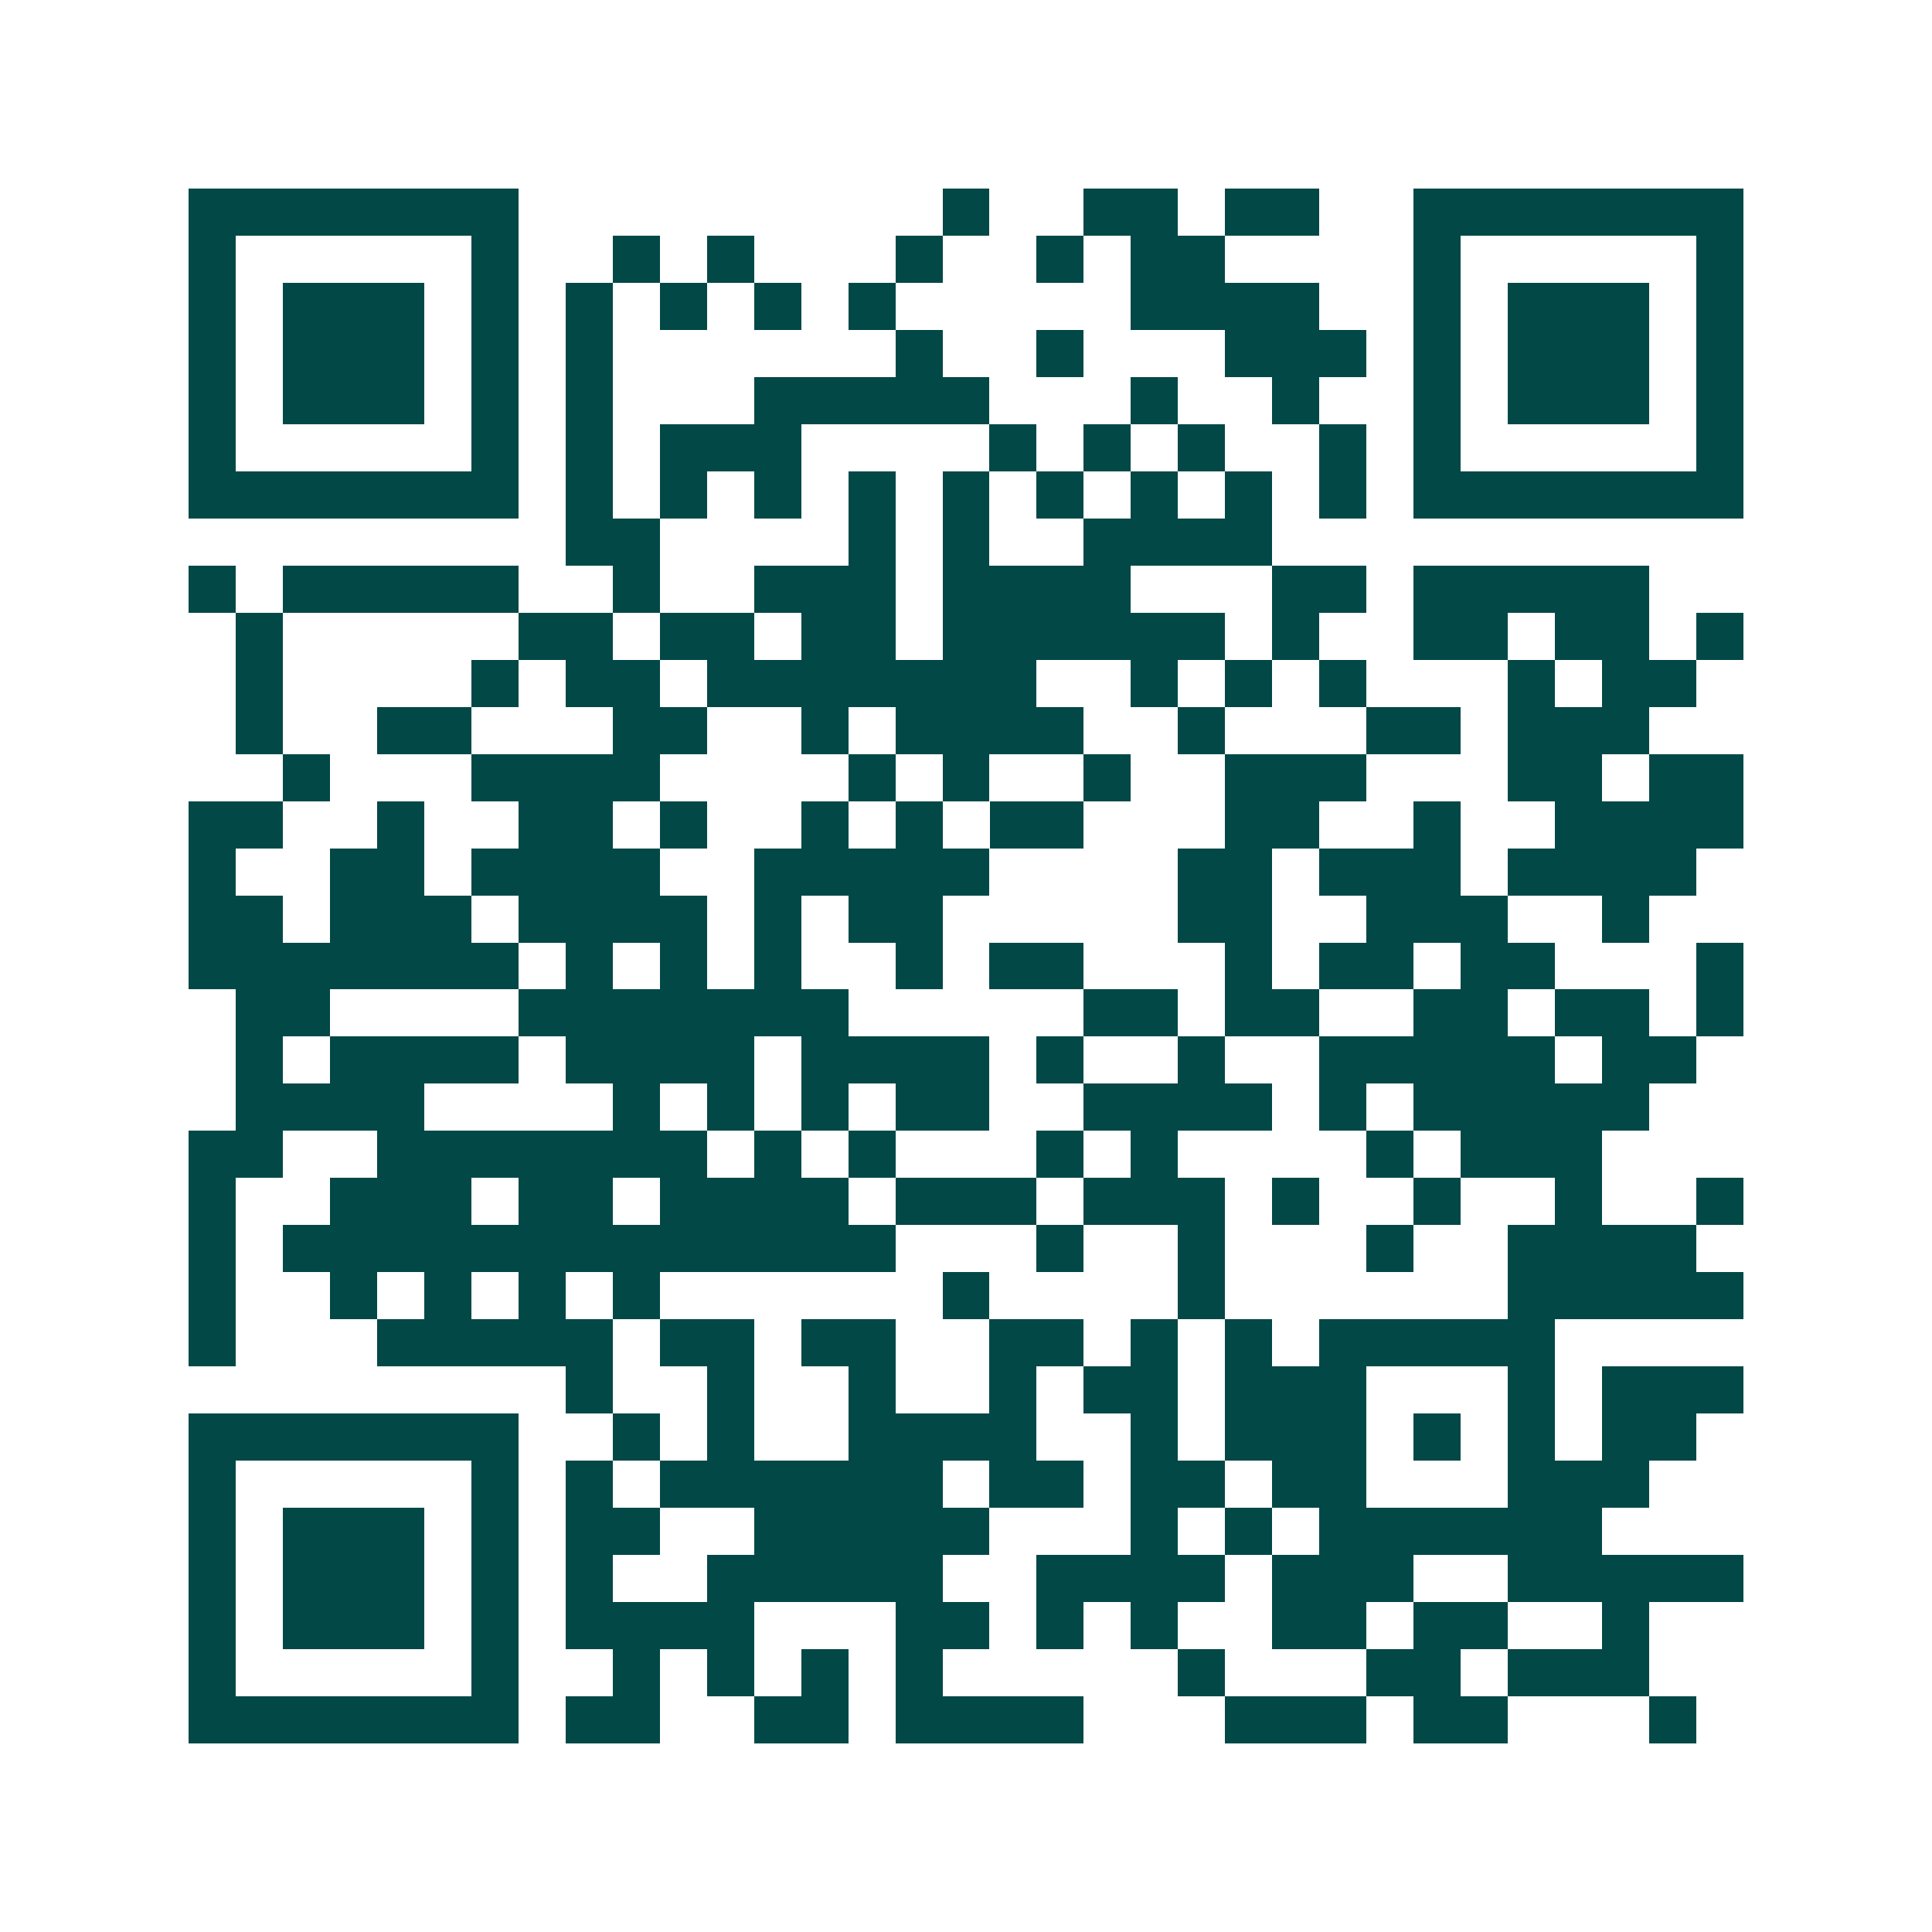<svg xmlns="http://www.w3.org/2000/svg" width="200" height="200" viewBox="0 0 41 41" shape-rendering="crispEdges"><path fill="#ffffff" d="M0 0h41v41H0z"/><path stroke="#014847" d="M4 4.5h7m9 0h1m2 0h2m1 0h2m2 0h7M4 5.5h1m5 0h1m2 0h1m1 0h1m3 0h1m2 0h1m1 0h2m4 0h1m5 0h1M4 6.5h1m1 0h3m1 0h1m1 0h1m1 0h1m1 0h1m1 0h1m5 0h4m2 0h1m1 0h3m1 0h1M4 7.5h1m1 0h3m1 0h1m1 0h1m6 0h1m2 0h1m3 0h3m1 0h1m1 0h3m1 0h1M4 8.5h1m1 0h3m1 0h1m1 0h1m3 0h5m3 0h1m2 0h1m2 0h1m1 0h3m1 0h1M4 9.5h1m5 0h1m1 0h1m1 0h3m4 0h1m1 0h1m1 0h1m2 0h1m1 0h1m5 0h1M4 10.5h7m1 0h1m1 0h1m1 0h1m1 0h1m1 0h1m1 0h1m1 0h1m1 0h1m1 0h1m1 0h7M12 11.5h2m4 0h1m1 0h1m2 0h4M4 12.5h1m1 0h5m2 0h1m2 0h3m1 0h4m3 0h2m1 0h5M5 13.5h1m5 0h2m1 0h2m1 0h2m1 0h6m1 0h1m2 0h2m1 0h2m1 0h1M5 14.5h1m4 0h1m1 0h2m1 0h7m2 0h1m1 0h1m1 0h1m3 0h1m1 0h2M5 15.5h1m2 0h2m3 0h2m2 0h1m1 0h4m2 0h1m3 0h2m1 0h3M6 16.5h1m3 0h4m4 0h1m1 0h1m2 0h1m2 0h3m3 0h2m1 0h2M4 17.5h2m2 0h1m2 0h2m1 0h1m2 0h1m1 0h1m1 0h2m3 0h2m2 0h1m2 0h4M4 18.5h1m2 0h2m1 0h4m2 0h5m4 0h2m1 0h3m1 0h4M4 19.5h2m1 0h3m1 0h4m1 0h1m1 0h2m5 0h2m2 0h3m2 0h1M4 20.5h7m1 0h1m1 0h1m1 0h1m2 0h1m1 0h2m3 0h1m1 0h2m1 0h2m3 0h1M5 21.5h2m4 0h7m5 0h2m1 0h2m2 0h2m1 0h2m1 0h1M5 22.5h1m1 0h4m1 0h4m1 0h4m1 0h1m2 0h1m2 0h5m1 0h2M5 23.5h4m4 0h1m1 0h1m1 0h1m1 0h2m2 0h4m1 0h1m1 0h5M4 24.5h2m2 0h7m1 0h1m1 0h1m3 0h1m1 0h1m4 0h1m1 0h3M4 25.5h1m2 0h3m1 0h2m1 0h4m1 0h3m1 0h3m1 0h1m2 0h1m2 0h1m2 0h1M4 26.5h1m1 0h13m3 0h1m2 0h1m3 0h1m2 0h4M4 27.5h1m2 0h1m1 0h1m1 0h1m1 0h1m6 0h1m4 0h1m6 0h5M4 28.5h1m3 0h5m1 0h2m1 0h2m2 0h2m1 0h1m1 0h1m1 0h5M12 29.5h1m2 0h1m2 0h1m2 0h1m1 0h2m1 0h3m3 0h1m1 0h3M4 30.5h7m2 0h1m1 0h1m2 0h4m2 0h1m1 0h3m1 0h1m1 0h1m1 0h2M4 31.5h1m5 0h1m1 0h1m1 0h6m1 0h2m1 0h2m1 0h2m3 0h3M4 32.5h1m1 0h3m1 0h1m1 0h2m2 0h5m3 0h1m1 0h1m1 0h6M4 33.5h1m1 0h3m1 0h1m1 0h1m2 0h5m2 0h4m1 0h3m2 0h5M4 34.5h1m1 0h3m1 0h1m1 0h4m3 0h2m1 0h1m1 0h1m2 0h2m1 0h2m2 0h1M4 35.5h1m5 0h1m2 0h1m1 0h1m1 0h1m1 0h1m5 0h1m3 0h2m1 0h3M4 36.5h7m1 0h2m2 0h2m1 0h4m3 0h3m1 0h2m3 0h1"/></svg>
